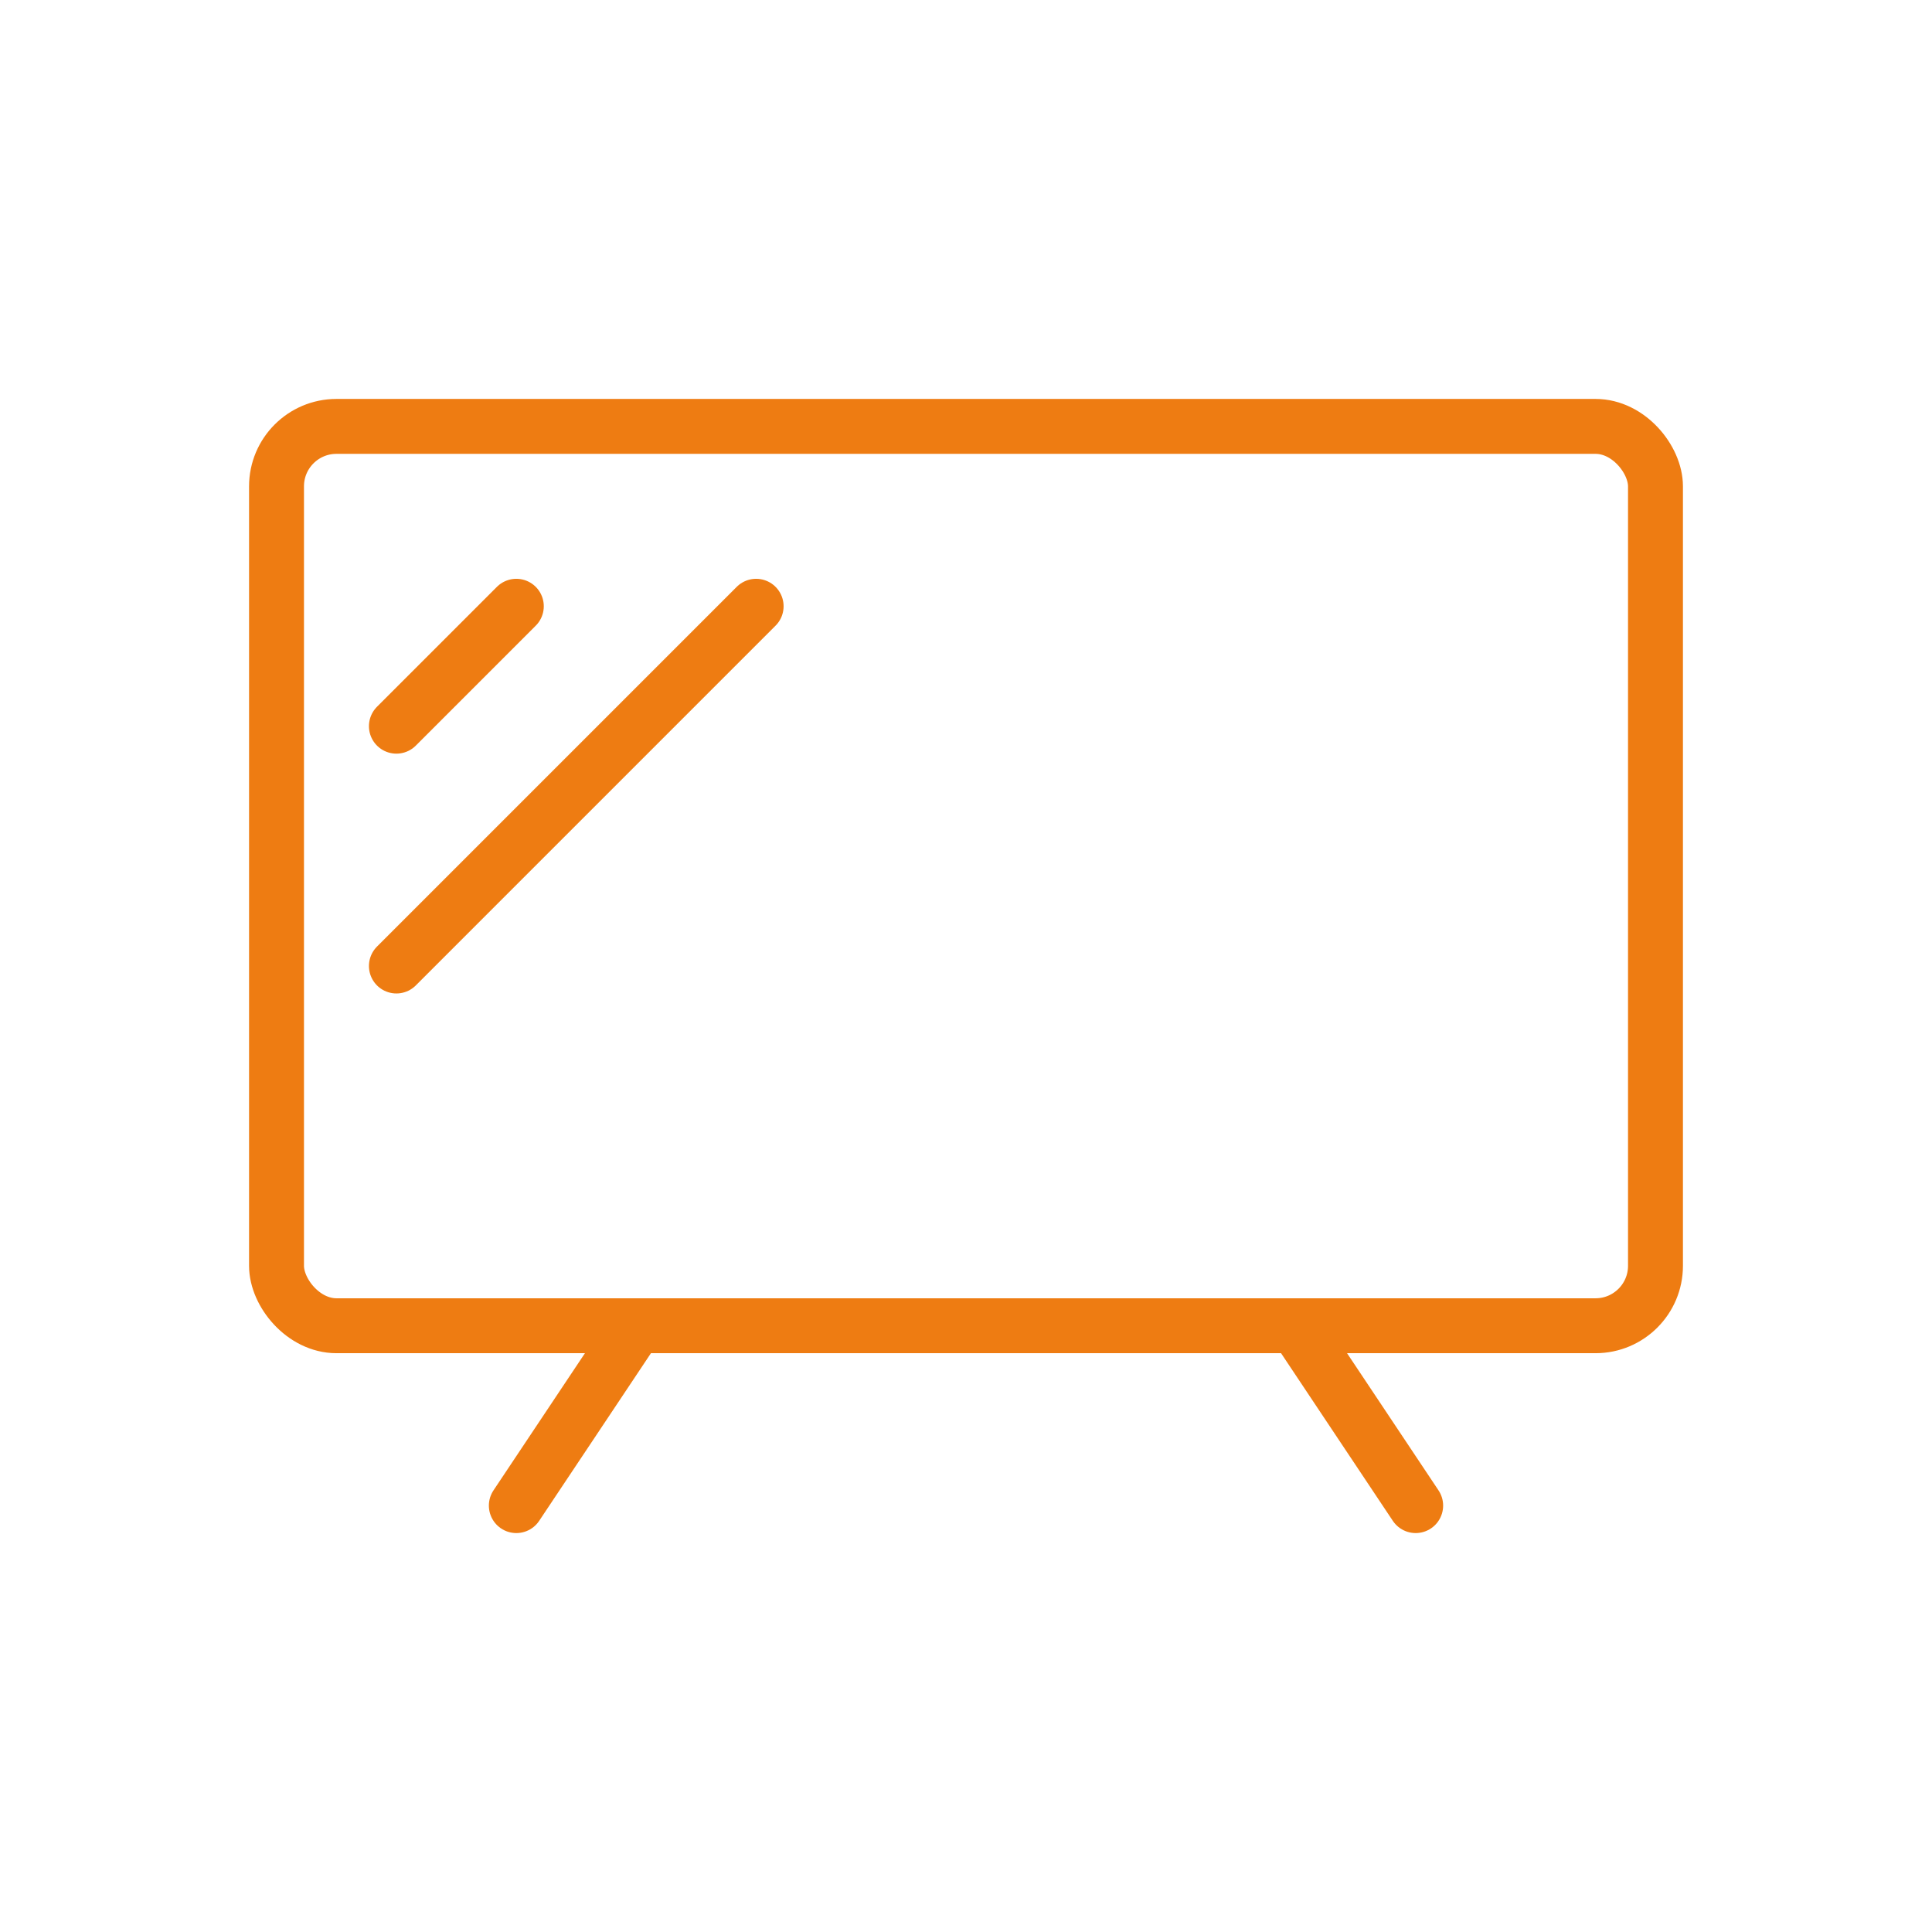 <?xml version="1.0" encoding="UTF-8"?>
<svg xmlns="http://www.w3.org/2000/svg" id="Calque_1" data-name="Calque 1" viewBox="0 0 40 40">
  <defs>
    <style>
      .cls-1 {
        fill: none;
        stroke: #ee7c12;
        stroke-linecap: round;
        stroke-linejoin: round;
        stroke-width: 1.137px;
      }
    </style>
  </defs>
  <g id="tv_set" data-name="tv set">
    <rect class="cls-1" x="5.725" y="8.828" width="28.55" height="18.62" rx="1.241" ry="1.241"></rect>
    <polyline class="cls-1" points="29.31 31.172 26.827 27.448 13.173 27.448 10.69 31.172"></polyline>
  </g>
  <line class="cls-1" x1="10.69" y1="12.552" x2="8.207" y2="15.035"></line>
  <line class="cls-1" x1="15.655" y1="12.552" x2="8.207" y2="20"></line>
</svg>

